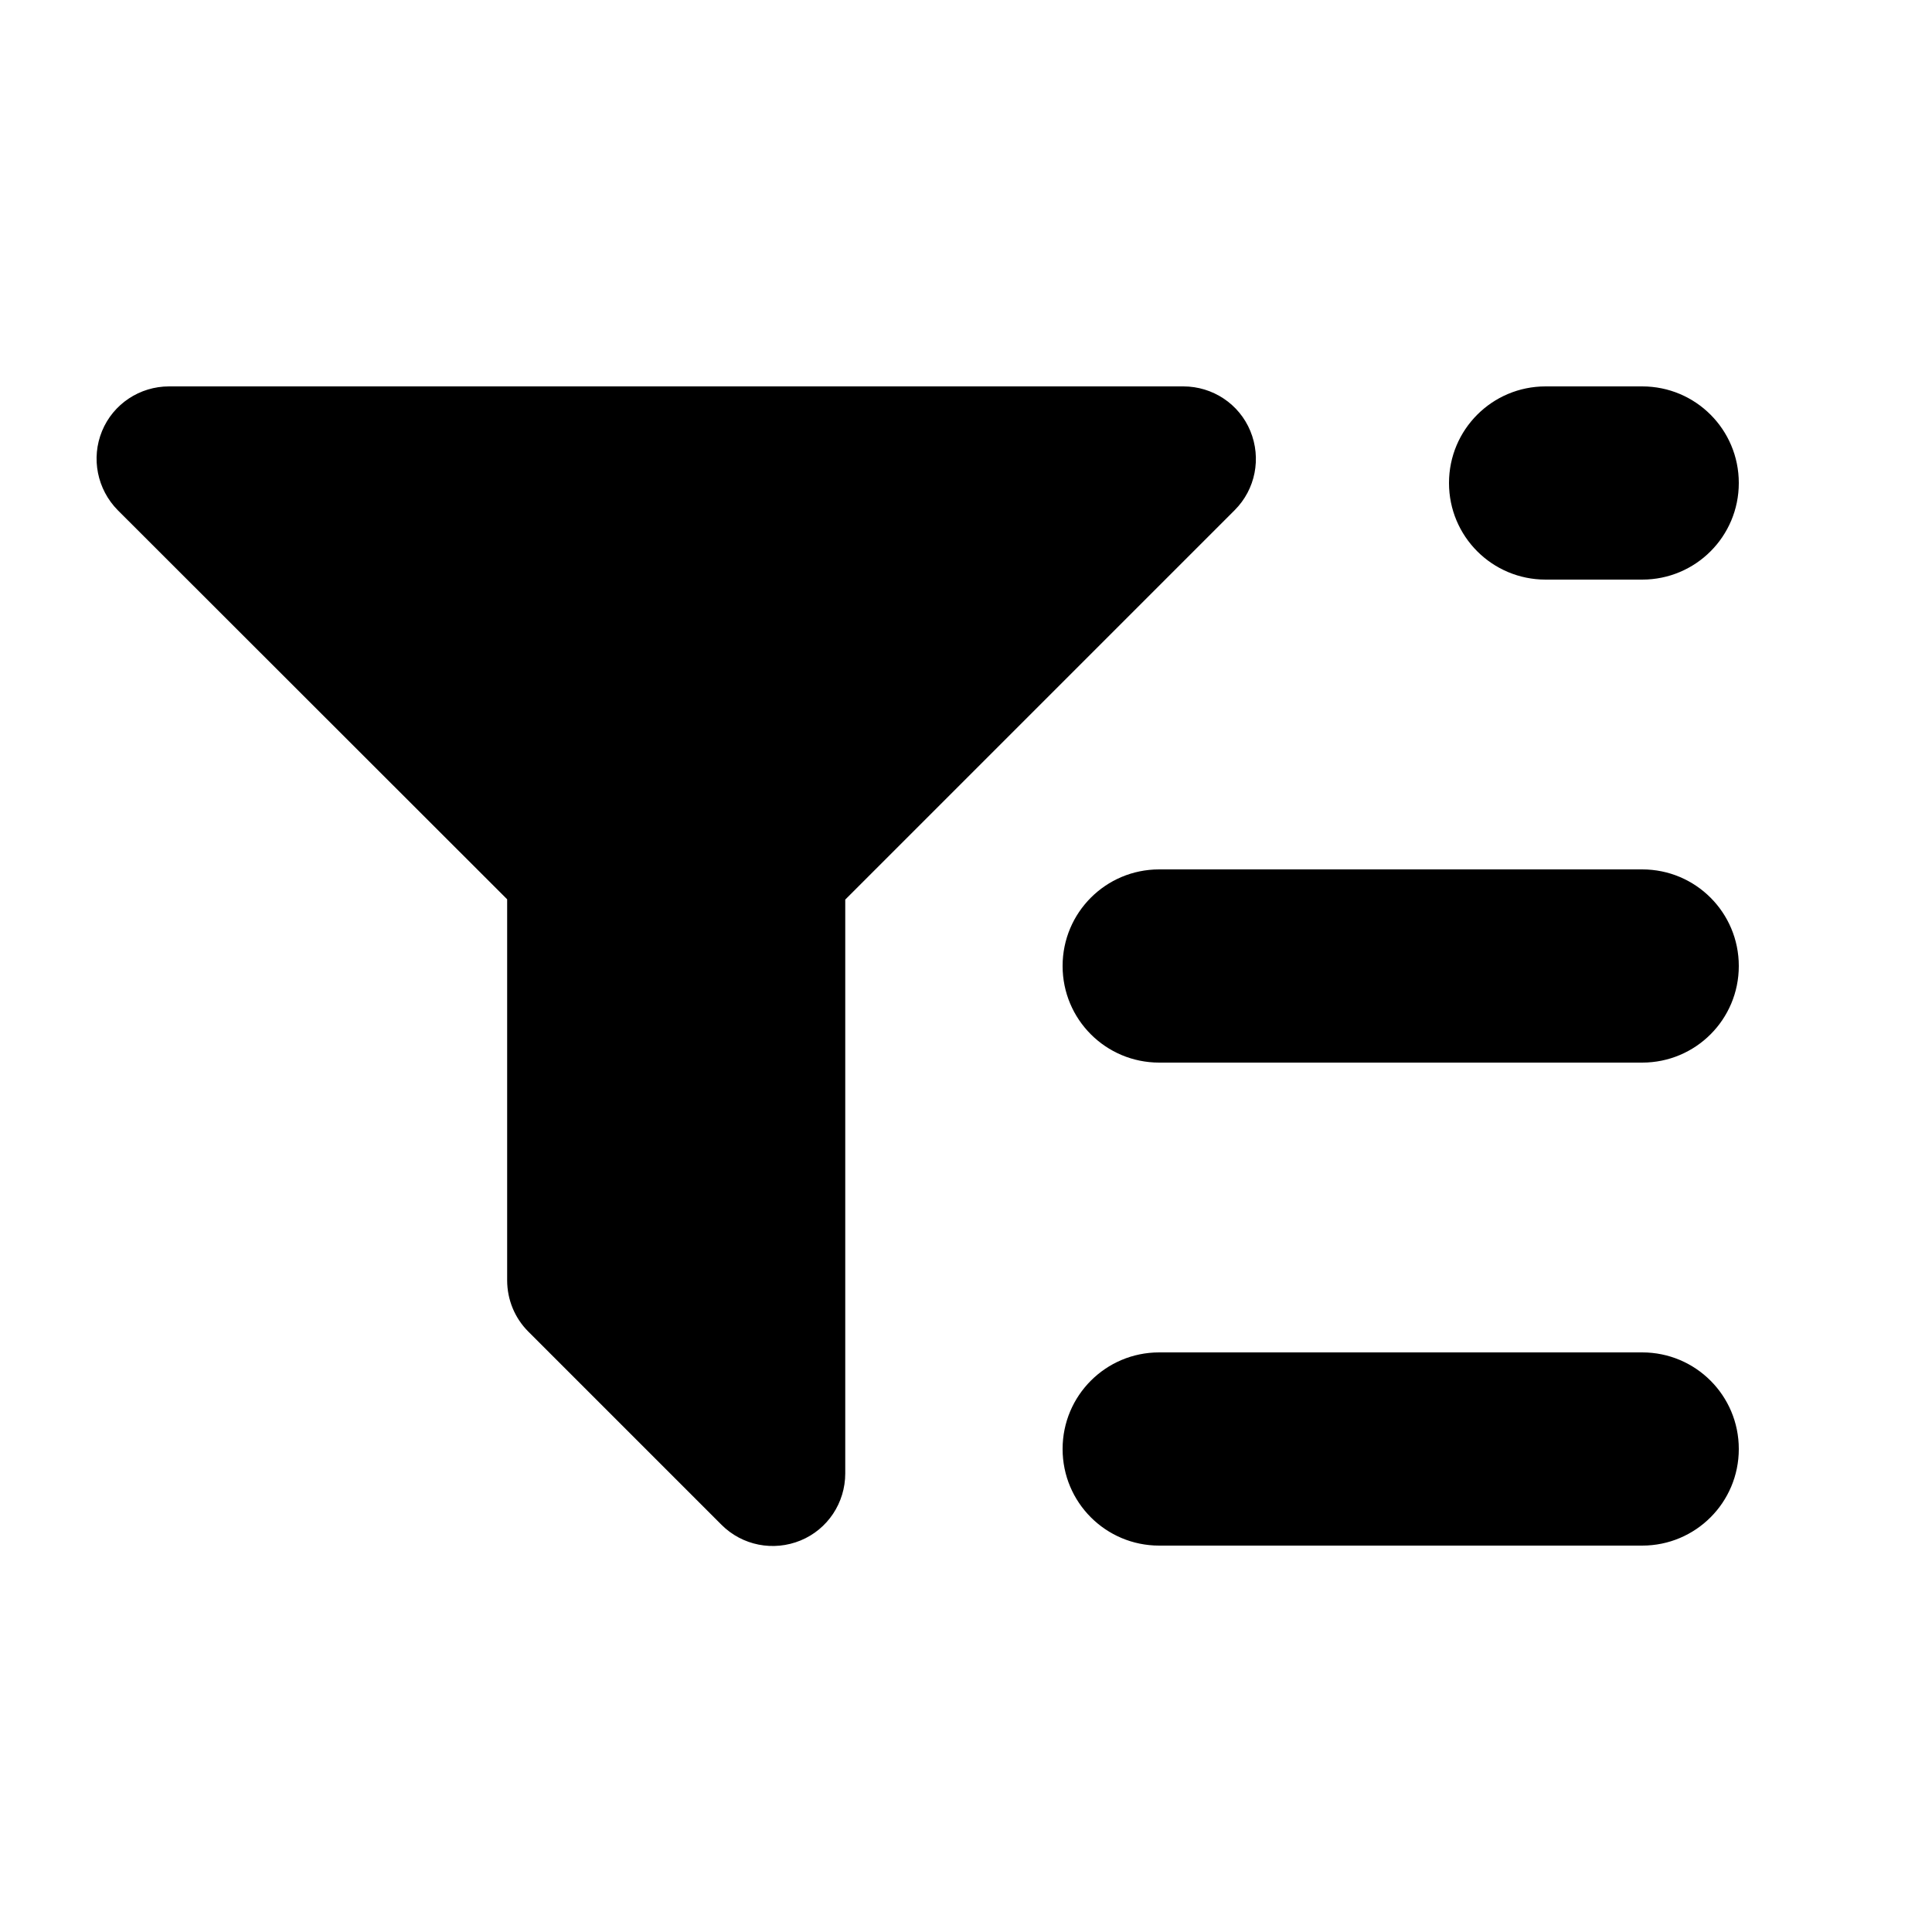<svg xmlns="http://www.w3.org/2000/svg" viewBox="0 0 640 640"><!--! Font Awesome Pro 7.1.0 by @fontawesome - https://fontawesome.com License - https://fontawesome.com/license (Commercial License) Copyright 2025 Fonticons, Inc. --><path fill="currentColor" d="M33.8 142.8C37.5 133.8 46.3 128 56 128L392 128C401.7 128 410.5 133.8 414.2 142.8C417.9 151.8 415.9 162.1 409 169L280 298L280 488.1C280 497.8 274.2 506.6 265.2 510.3C256.2 514 245.9 512 239 505.1L175 441.1C170.5 436.6 168 430.5 168 424.1L168 297.9L39 169C32.2 162.1 30.1 151.8 33.8 142.8zM480 160C480 142.3 494.3 128 512 128L544 128C561.7 128 576 142.3 576 160C576 177.7 561.7 192 544 192L512 192C494.3 192 480 177.7 480 160zM352 320C352 302.3 366.3 288 384 288L544 288C561.7 288 576 302.3 576 320C576 337.7 561.7 352 544 352L384 352C366.3 352 352 337.7 352 320zM352 480C352 462.3 366.3 448 384 448L544 448C561.7 448 576 462.3 576 480C576 497.7 561.7 512 544 512L384 512C366.3 512 352 497.7 352 480z"/></svg>